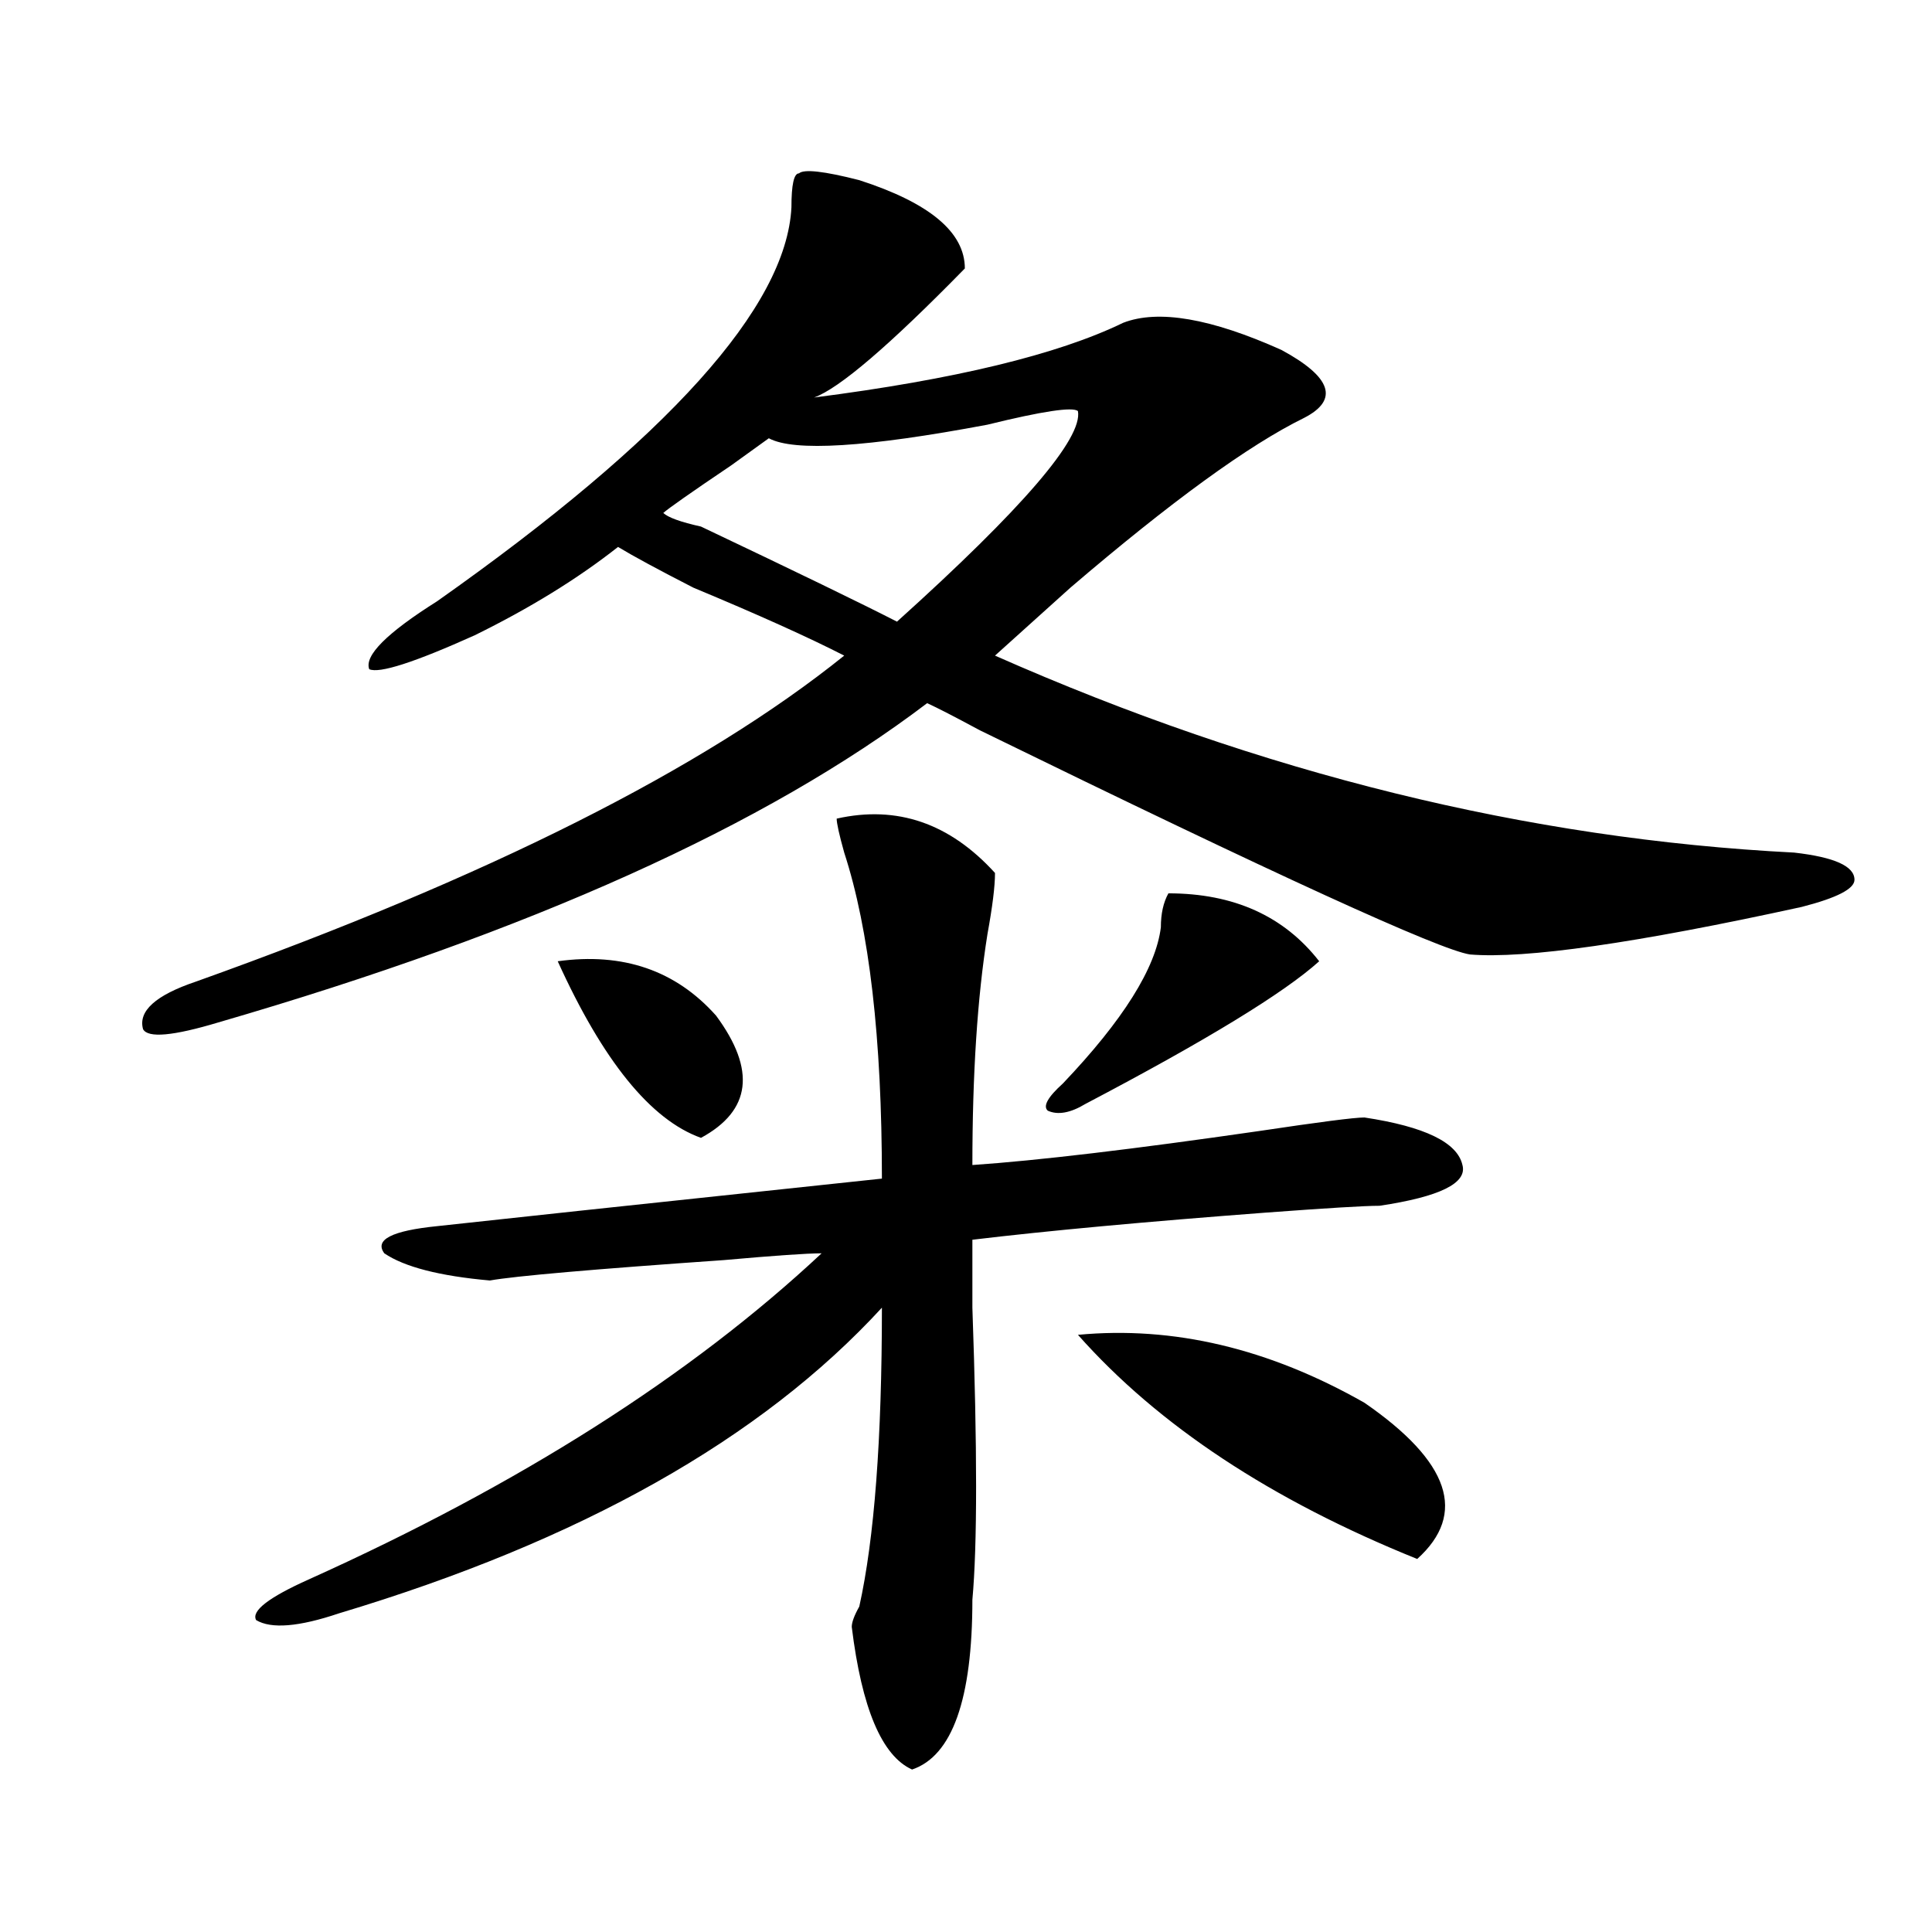 <?xml version="1.0" encoding="utf-8"?>
<!-- Generator: Adobe Illustrator 16.0.0, SVG Export Plug-In . SVG Version: 6.00 Build 0)  -->
<!DOCTYPE svg PUBLIC "-//W3C//DTD SVG 1.1//EN" "http://www.w3.org/Graphics/SVG/1.1/DTD/svg11.dtd">
<svg version="1.1" id="图层_1" xmlns="http://www.w3.org/2000/svg" xmlns:xlink="http://www.w3.org/1999/xlink" x="0px" y="0px"
	 width="1000px" height="1000px" viewBox="0 0 1000 1000" enable-background="new 0 0 1000 1000" xml:space="preserve">
<path d="M444.77,93.25c36.401,11.755,54.633,26.972,54.633,45.703c-39.023,39.88-65.06,62.128-78.047,66.797
	c72.804-9.339,126.155-22.247,159.996-38.672c18.171-7.031,45.487-2.308,81.949,14.063c25.976,14.063,29.878,25.817,11.707,35.156
	c-28.657,14.063-68.962,43.396-120.973,87.891c-15.609,14.063-28.657,25.817-39.023,35.156
	c137.862,60.974,275.726,94.922,413.648,101.953c20.792,2.362,31.219,7.031,31.219,14.063c0,4.724-9.146,9.394-27.316,14.063
	c-85.852,18.786-143.106,26.972-171.703,24.609c-15.609-2.308-100.181-40.979-253.652-116.016
	c-13.048-7.031-22.134-11.7-27.316-14.063c-83.29,63.281-205.544,118.378-366.82,165.234c-23.414,7.031-36.462,8.239-39.023,3.516
	c-2.622-9.339,6.464-17.578,27.316-24.609c150.851-53.888,262.737-110.138,335.602-168.75
	c-18.231-9.339-44.267-21.094-78.047-35.156c-18.231-9.339-31.219-16.37-39.023-21.094c-20.853,16.425-45.548,31.641-74.145,45.703
	c-31.219,14.063-49.45,19.94-54.633,17.578c-2.622-7.031,9.085-18.731,35.121-35.156c119.632-84.375,180.788-152.325,183.41-203.906
	c0-11.7,1.28-17.578,3.902-17.578C416.112,87.427,426.538,88.581,444.77,93.25z M433.063,423.719
	c31.219-7.031,58.535,2.362,81.949,28.125c0,7.031-1.341,17.578-3.902,31.641c-5.243,32.849-7.805,72.675-7.805,119.531
	c33.78-2.308,83.229-8.185,148.289-17.578c31.219-4.669,49.39-7.031,54.633-7.031c31.219,4.724,48.108,12.909,50.73,24.609
	c2.562,9.394-11.707,16.425-42.926,21.094c-7.805,0-27.316,1.208-58.535,3.516c-62.438,4.724-113.168,9.394-152.191,14.063
	c0,4.724,0,16.425,0,35.156c2.562,72.675,2.562,123.047,0,151.172c0,51.525-10.427,80.859-31.219,87.891
	c-15.609-7.031-26.036-31.641-31.219-73.828c0-2.362,1.28-5.878,3.902-10.547c7.805-35.156,11.707-86.683,11.707-154.688
	c-62.438,68.005-156.094,120.739-280.969,158.203c-20.853,7.031-35.121,8.185-42.926,3.516c-2.622-4.725,6.464-11.756,27.316-21.094
	C269.164,768.25,357.577,712,425.258,648.719c-7.805,0-24.755,1.208-50.73,3.516c-67.681,4.724-107.985,8.239-120.973,10.547
	c-26.036-2.308-44.267-7.031-54.633-14.063c-5.243-7.031,3.902-11.7,27.316-14.063c20.792-2.308,97.559-10.547,230.238-24.609
	c0-72.62-6.524-128.87-19.512-168.75C434.343,431.958,433.063,426.081,433.063,423.719z M288.676,497.547
	c33.78-4.669,61.097,4.724,81.949,28.125c20.792,28.125,18.171,49.219-7.805,63.281C336.784,579.614,312.09,549.128,288.676,497.547
	z M557.938,212.781c-2.622-2.308-18.231,0-46.828,7.031c-62.438,11.755-100.181,14.063-113.168,7.031l-19.512,14.063
	c-20.853,14.063-32.56,22.302-35.121,24.609c2.562,2.362,9.085,4.724,19.512,7.031c49.39,23.456,83.229,39.88,101.461,49.219
	C529.28,263.208,560.499,226.844,557.938,212.781z M604.766,462.391c33.78,0,59.815,11.755,78.047,35.156
	c-18.231,16.425-58.535,41.034-120.973,73.828c-7.805,4.724-14.329,5.878-19.512,3.516c-2.622-2.308,0-7.031,7.805-14.063
	c31.219-32.794,48.108-59.766,50.73-80.859C600.863,472.938,602.144,467.114,604.766,462.391z M557.938,690.906
	c49.39-4.669,98.839,7.031,148.289,35.156c44.206,30.487,53.292,57.458,27.316,80.859
	C658.058,776.489,599.522,737.817,557.938,690.906z"/>
</svg>
